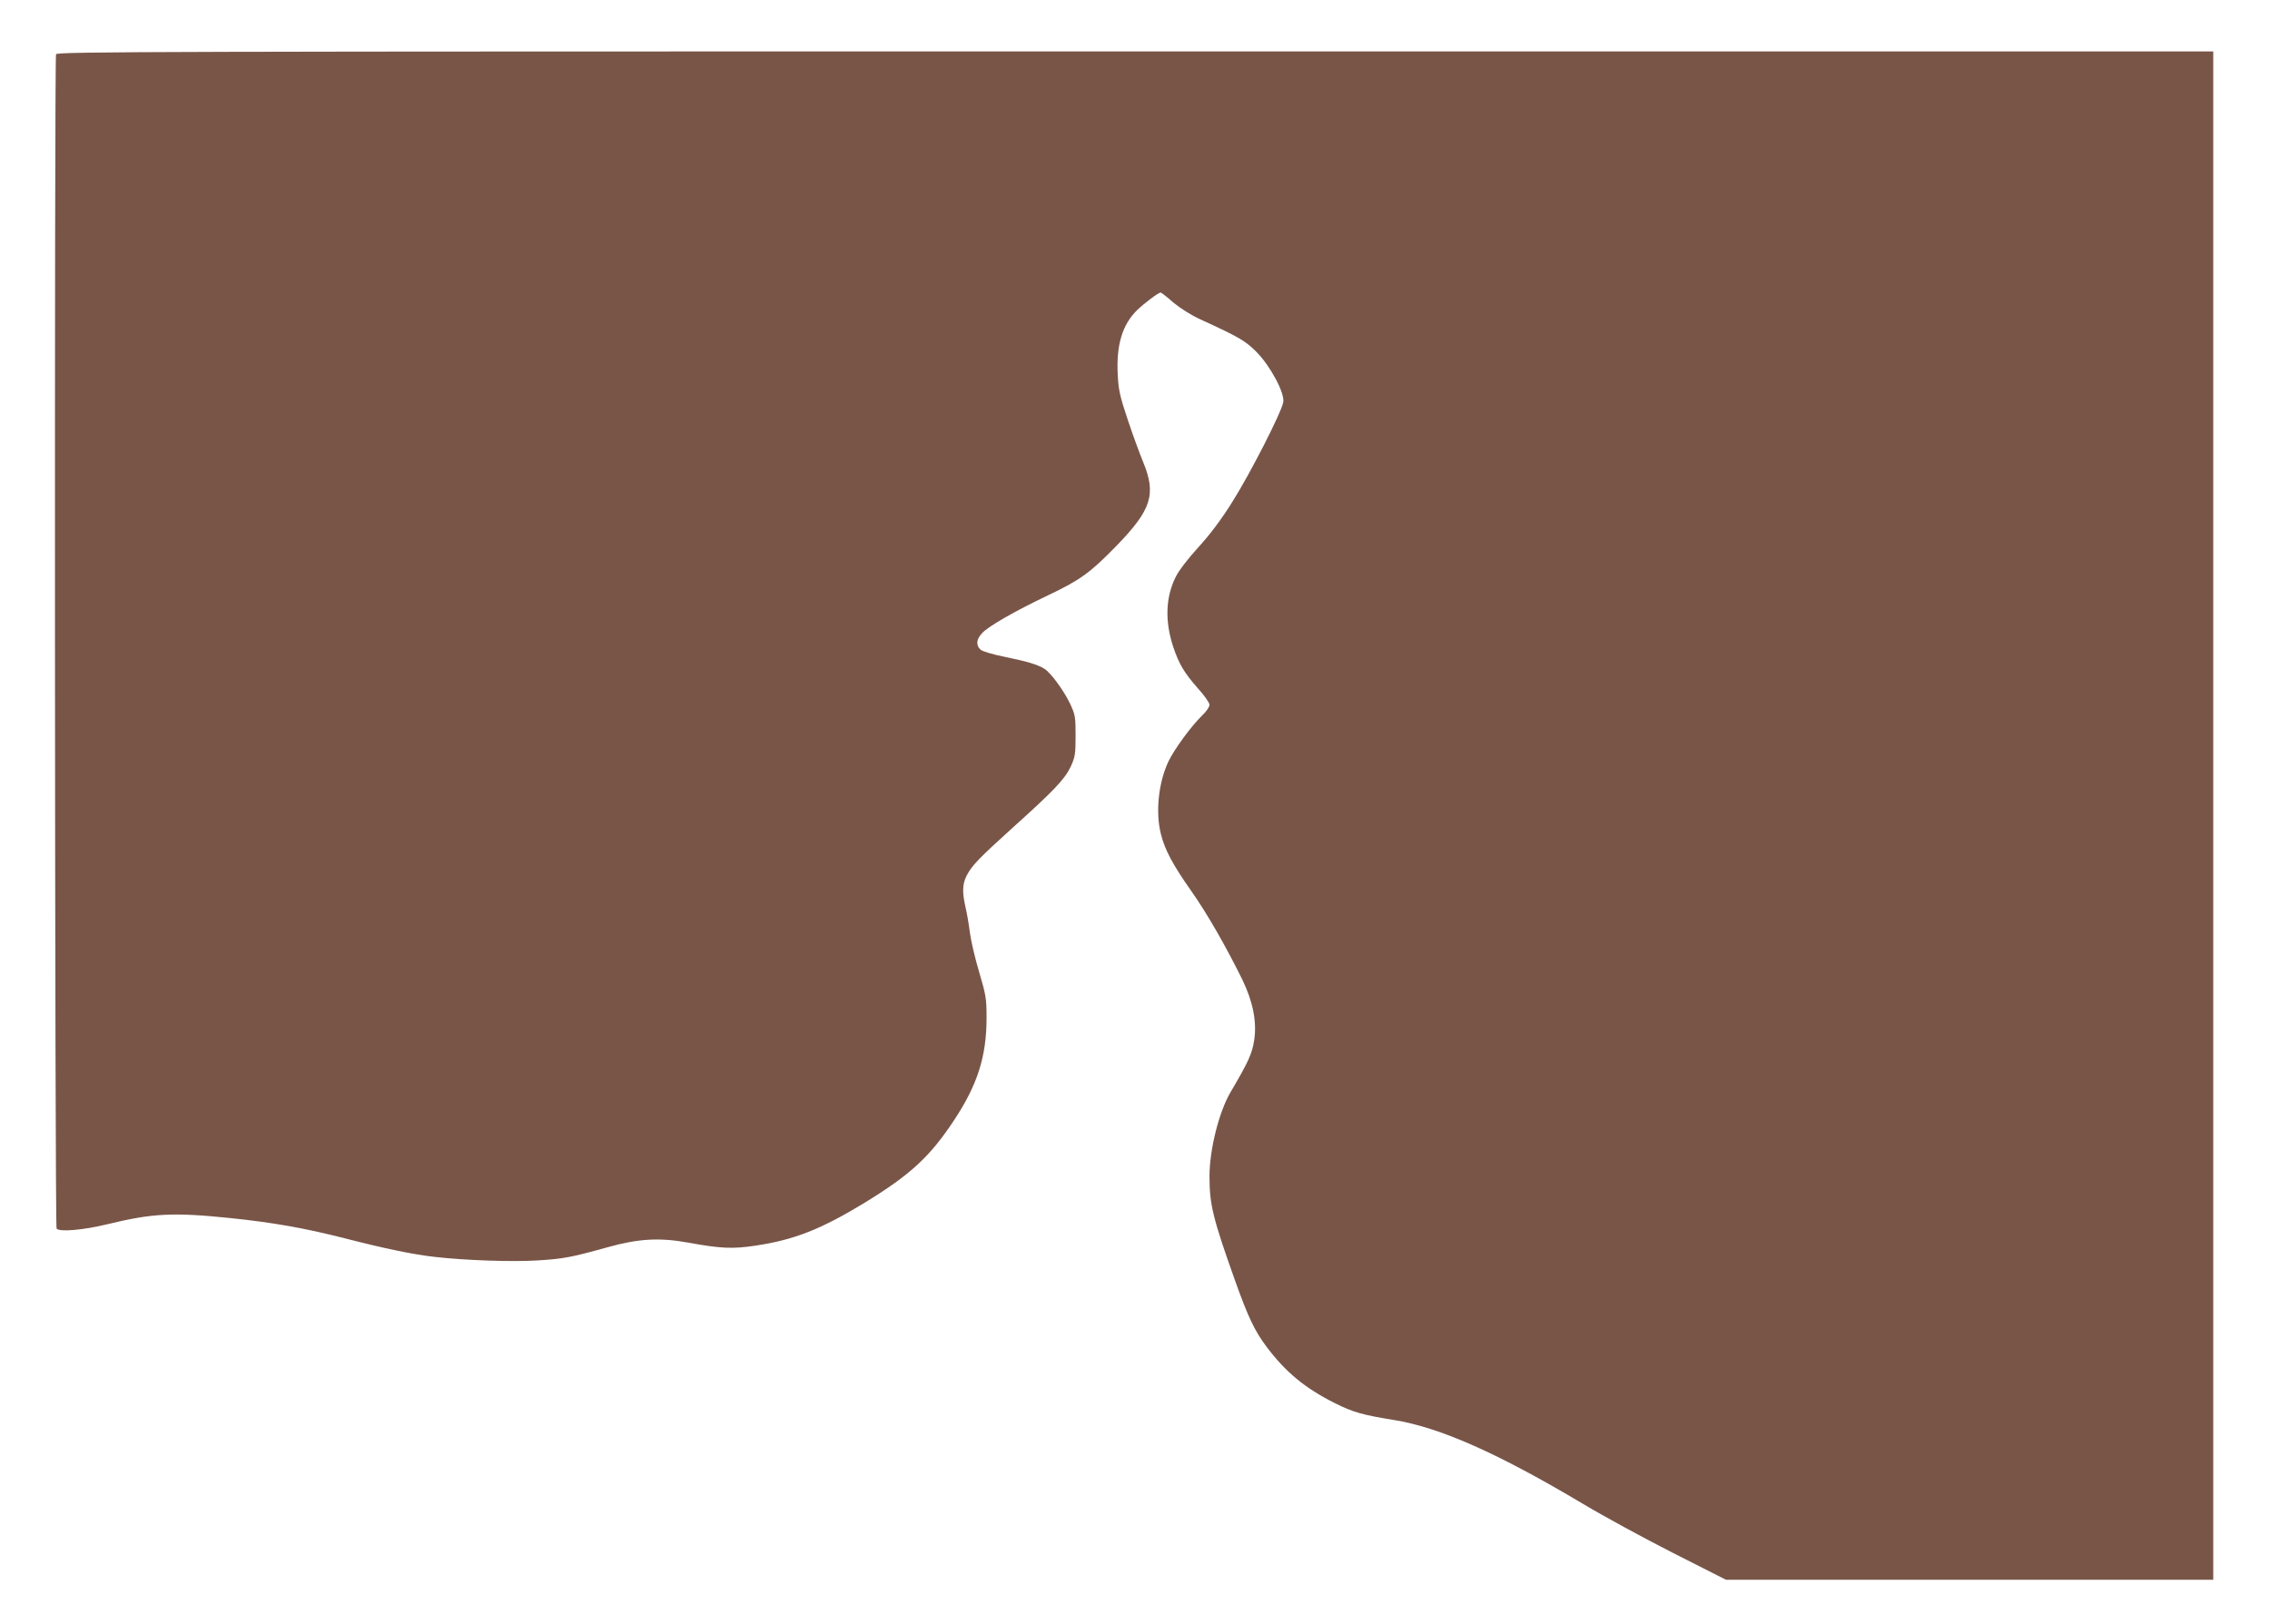 <?xml version="1.0" standalone="no"?>
<!DOCTYPE svg PUBLIC "-//W3C//DTD SVG 20010904//EN"
 "http://www.w3.org/TR/2001/REC-SVG-20010904/DTD/svg10.dtd">
<svg version="1.0" xmlns="http://www.w3.org/2000/svg"
 width="1280pt" height="916pt" viewBox="0 0 1280 916"
 preserveAspectRatio="xMidYMid meet">
<g transform="translate(0,916) scale(0.1,-0.1)"
fill="#795548" stroke="none">
<path d="M316 8854 c-10 -25 -7 -6607 3 -6623 13 -21 151 -9 286 24 254 62
372 68 692 35 241 -25 418 -56 646 -114 225 -58 389 -92 507 -105 172 -20 442
-29 582 -20 145 9 188 17 393 74 175 49 293 56 458 26 180 -33 248 -36 375
-17 221 33 371 92 622 245 254 156 364 257 500 463 132 200 183 359 183 578 0
106 -3 126 -41 255 -23 76 -47 178 -53 225 -6 47 -17 112 -25 145 -19 83 -17
129 6 175 30 58 66 96 264 275 229 206 290 270 324 342 24 53 27 69 27 173 0
109 -2 119 -32 183 -35 73 -109 174 -144 195 -38 24 -100 42 -222 67 -70 14
-127 31 -138 41 -27 24 -24 59 9 93 34 38 186 125 371 213 183 87 238 127 387
280 197 203 225 290 150 472 -20 48 -59 155 -87 239 -43 128 -52 167 -56 248
-10 172 25 288 110 371 41 39 119 98 132 98 3 0 36 -25 72 -57 40 -33 102 -72
153 -95 218 -100 252 -120 314 -182 78 -78 161 -232 152 -284 -9 -56 -188
-406 -288 -564 -61 -98 -126 -184 -191 -255 -60 -66 -110 -131 -128 -168 -57
-115 -61 -250 -13 -395 33 -97 61 -144 139 -233 36 -39 65 -81 65 -92 0 -12
-18 -39 -41 -60 -62 -60 -159 -193 -191 -261 -56 -119 -73 -286 -42 -408 22
-89 68 -175 171 -321 89 -126 197 -315 288 -500 60 -124 83 -238 67 -342 -12
-77 -32 -121 -135 -296 -64 -111 -117 -322 -117 -472 0 -158 19 -237 145 -590
72 -202 110 -282 176 -370 108 -144 218 -235 386 -319 101 -51 158 -67 333
-95 259 -42 586 -187 1066 -473 115 -69 343 -193 508 -277 l298 -151 1374 0
1374 0 0 4310 0 4310 -6079 0 c-5534 0 -6079 -1 -6085 -16z"/>
</g>
</svg>
